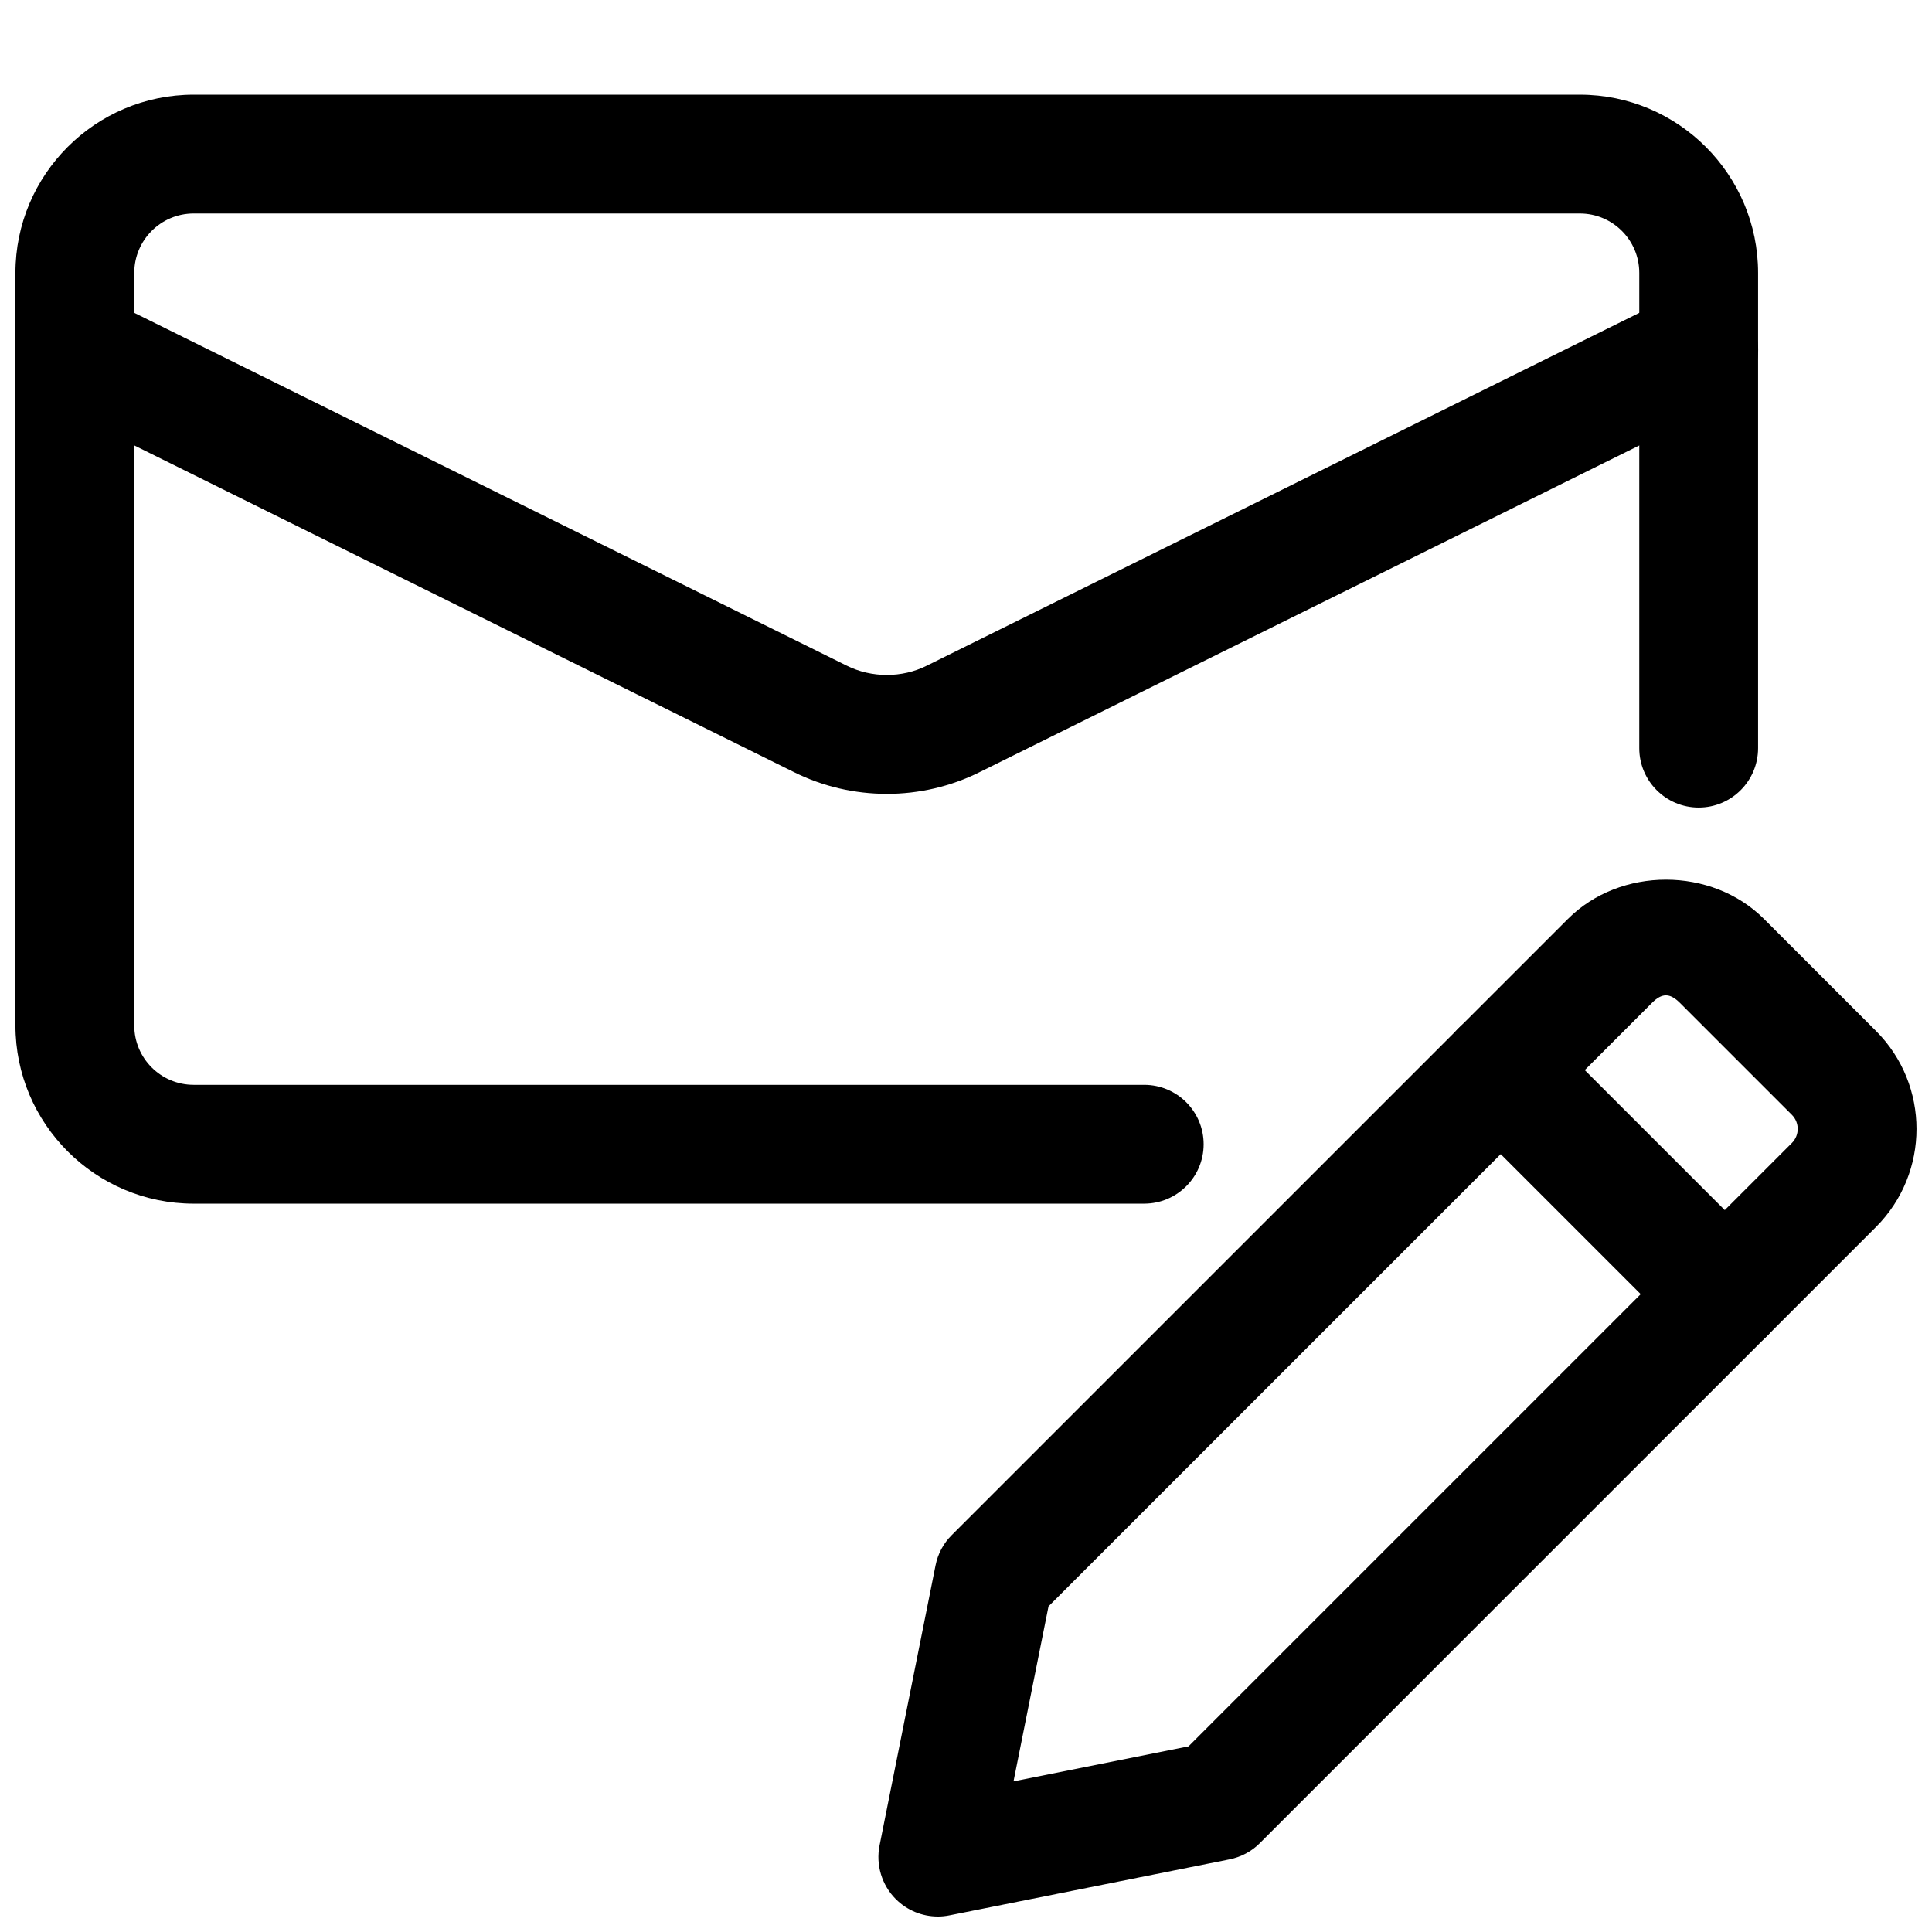 <?xml version="1.0" encoding="UTF-8"?>
<!-- Uploaded to: SVG Repo, www.svgrepo.com, Generator: SVG Repo Mixer Tools -->
<svg width="800px" height="800px" version="1.1" viewBox="144 144 512 512" xmlns="http://www.w3.org/2000/svg">
 <defs>
  <clipPath id="c">
   <path d="m376 377h275.9v274.9h-275.9z"/>
  </clipPath>
  <clipPath id="b">
   <path d="m148.09 169h461.91v294h-461.91z"/>
  </clipPath>
  <clipPath id="a">
   <path d="m148.09 220h461.91v135h-461.91z"/>
  </clipPath>
 </defs>
 <g clip-path="url(#c)">
  <path d="m392.52 651.9c-4.137 0-8.145-1.637-11.125-4.617-3.715-3.715-5.332-9.07-4.305-14.211l14.84-74.227c0.609-3.066 2.098-5.856 4.305-8.039l163.28-163.28c13.855-13.855 38.078-13.875 51.957 0l29.684 29.684c14.316 14.316 14.316 37.617 0 51.957l-163.28 163.28c-2.184 2.203-4.996 3.695-8.039 4.305l-74.207 14.84c-1.051 0.211-2.098 0.316-3.106 0.316zm74.207-30.586h0.211zm-44.859-51.621-9.277 46.391 46.371-9.277 159.92-159.92c2.035-2.059 2.035-5.375 0-7.43l-29.684-29.684c-2.688-2.664-4.746-2.664-7.41 0z"/>
 </g>
 <path d="m601.08 502.73c-4.031 0-8.062-1.531-11.125-4.617l-59.387-59.387c-6.152-6.152-6.152-16.121 0-22.273 6.152-6.152 16.121-6.152 22.273 0l59.387 59.387c6.152 6.152 6.152 16.121 0 22.273-3.106 3.066-7.117 4.617-11.148 4.617z"/>
 <g clip-path="url(#b)">
  <path d="m447.23 462.98h-251.91c-26.051 0-47.23-21.18-47.23-47.23v-199.43c0-26.051 21.18-47.23 47.23-47.23h367.36c26.051 0 47.23 21.18 47.23 47.23v125.95c0 8.691-7.055 15.742-15.742 15.742-8.691 0-15.742-7.055-15.742-15.742v-125.95c0-8.691-7.055-15.742-15.742-15.742h-367.36c-8.691 0-15.742 7.055-15.742 15.742v199.43c0 8.691 7.055 15.742 15.742 15.742h251.91c8.691 0 15.742 7.055 15.742 15.742 0 8.691-7.055 15.742-15.742 15.742z"/>
 </g>
 <g clip-path="url(#a)">
  <path d="m379.03 354.38c-8.48 0-16.961-1.93-24.688-5.793l-197.49-97.801c-7.789-3.863-10.98-13.289-7.117-21.098 3.84-7.789 13.309-10.957 21.098-7.117l197.54 97.824c6.59 3.297 14.695 3.297 21.223 0.02l197.6-97.844c7.789-3.883 17.254-0.672 21.098 7.117 3.863 7.809 0.672 17.234-7.117 21.098l-197.54 97.824c-7.684 3.84-16.145 5.773-24.602 5.773z"/>
 </g>
</svg>